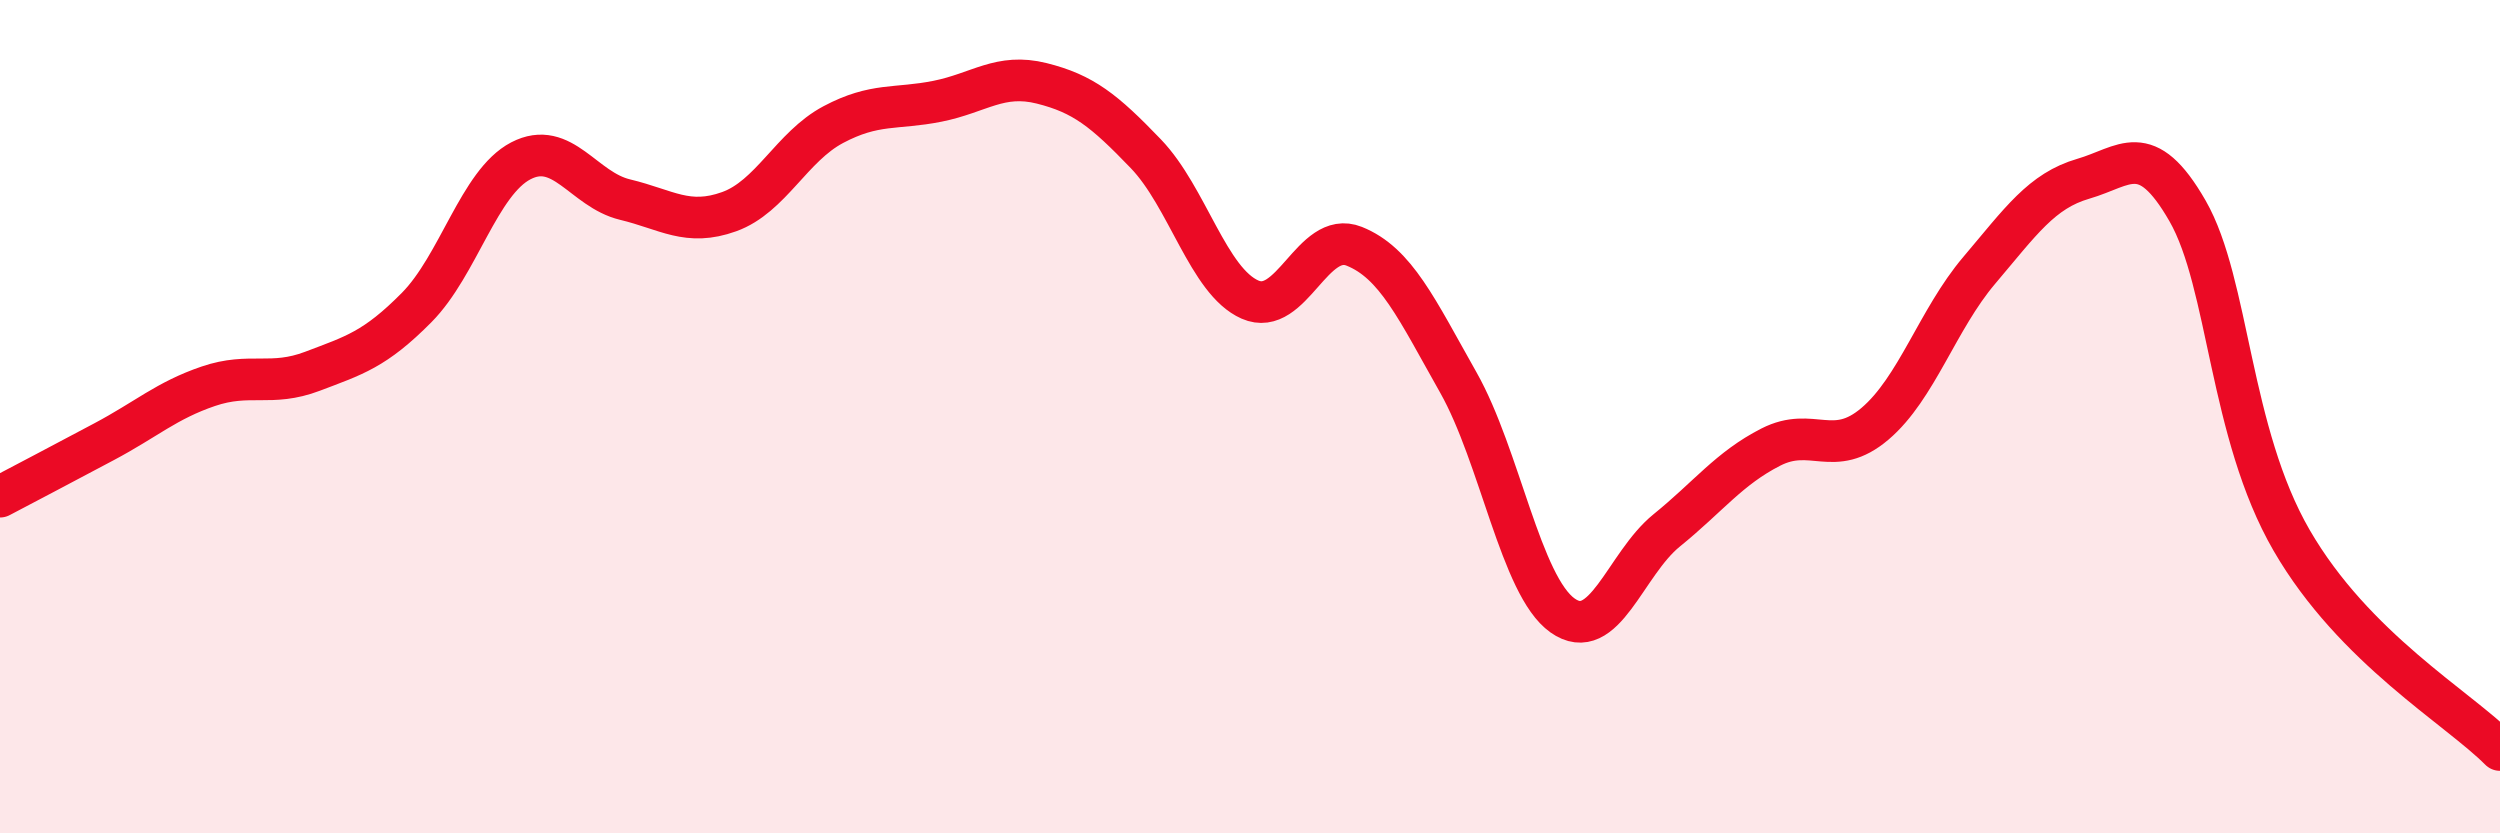
    <svg width="60" height="20" viewBox="0 0 60 20" xmlns="http://www.w3.org/2000/svg">
      <path
        d="M 0,11.92 C 0.5,11.66 1.5,11.13 2.5,10.6 C 3.5,10.07 4,9.61 5,9.27 C 6,8.93 6.5,9.29 7.5,8.91 C 8.5,8.53 9,8.39 10,7.38 C 11,6.37 11.5,4.38 12.5,3.86 C 13.5,3.34 14,4.55 15,4.79 C 16,5.03 16.5,5.44 17.5,5.08 C 18.5,4.72 19,3.52 20,2.99 C 21,2.46 21.5,2.63 22.5,2.43 C 23.5,2.23 24,1.75 25,2 C 26,2.25 26.5,2.65 27.5,3.69 C 28.5,4.73 29,6.75 30,7.19 C 31,7.63 31.5,5.51 32.5,5.91 C 33.5,6.31 34,7.41 35,9.18 C 36,10.95 36.5,14.06 37.5,14.77 C 38.5,15.48 39,13.54 40,12.73 C 41,11.92 41.5,11.24 42.5,10.73 C 43.5,10.22 44,11.02 45,10.17 C 46,9.32 46.5,7.67 47.5,6.49 C 48.5,5.31 49,4.58 50,4.29 C 51,4 51.5,3.32 52.5,5.06 C 53.5,6.8 53.5,10.38 55,12.97 C 56.5,15.56 59,16.99 60,18L60 20L0 20Z"
        fill="#EB0A25"
        opacity="0.1"
        stroke-linecap="round"
        stroke-linejoin="round"
      />
      <path
        d="M 0,11.92 C 0.5,11.66 1.5,11.13 2.5,10.6 C 3.5,10.07 4,9.61 5,9.27 C 6,8.93 6.5,9.29 7.5,8.91 C 8.5,8.53 9,8.39 10,7.38 C 11,6.37 11.5,4.38 12.5,3.86 C 13.5,3.34 14,4.55 15,4.79 C 16,5.03 16.5,5.44 17.5,5.08 C 18.5,4.72 19,3.52 20,2.99 C 21,2.46 21.5,2.63 22.5,2.43 C 23.5,2.23 24,1.75 25,2 C 26,2.25 26.5,2.65 27.5,3.69 C 28.5,4.73 29,6.75 30,7.19 C 31,7.63 31.5,5.51 32.5,5.91 C 33.5,6.31 34,7.41 35,9.18 C 36,10.95 36.5,14.06 37.5,14.77 C 38.5,15.48 39,13.54 40,12.73 C 41,11.92 41.5,11.24 42.5,10.73 C 43.5,10.22 44,11.02 45,10.17 C 46,9.32 46.5,7.67 47.5,6.49 C 48.5,5.31 49,4.58 50,4.29 C 51,4 51.5,3.32 52.5,5.06 C 53.5,6.8 53.5,10.38 55,12.97 C 56.5,15.56 59,16.99 60,18"
        stroke="#EB0A25"
        stroke-width="1"
        fill="none"
        stroke-linecap="round"
        stroke-linejoin="round"
      />
    </svg>
  